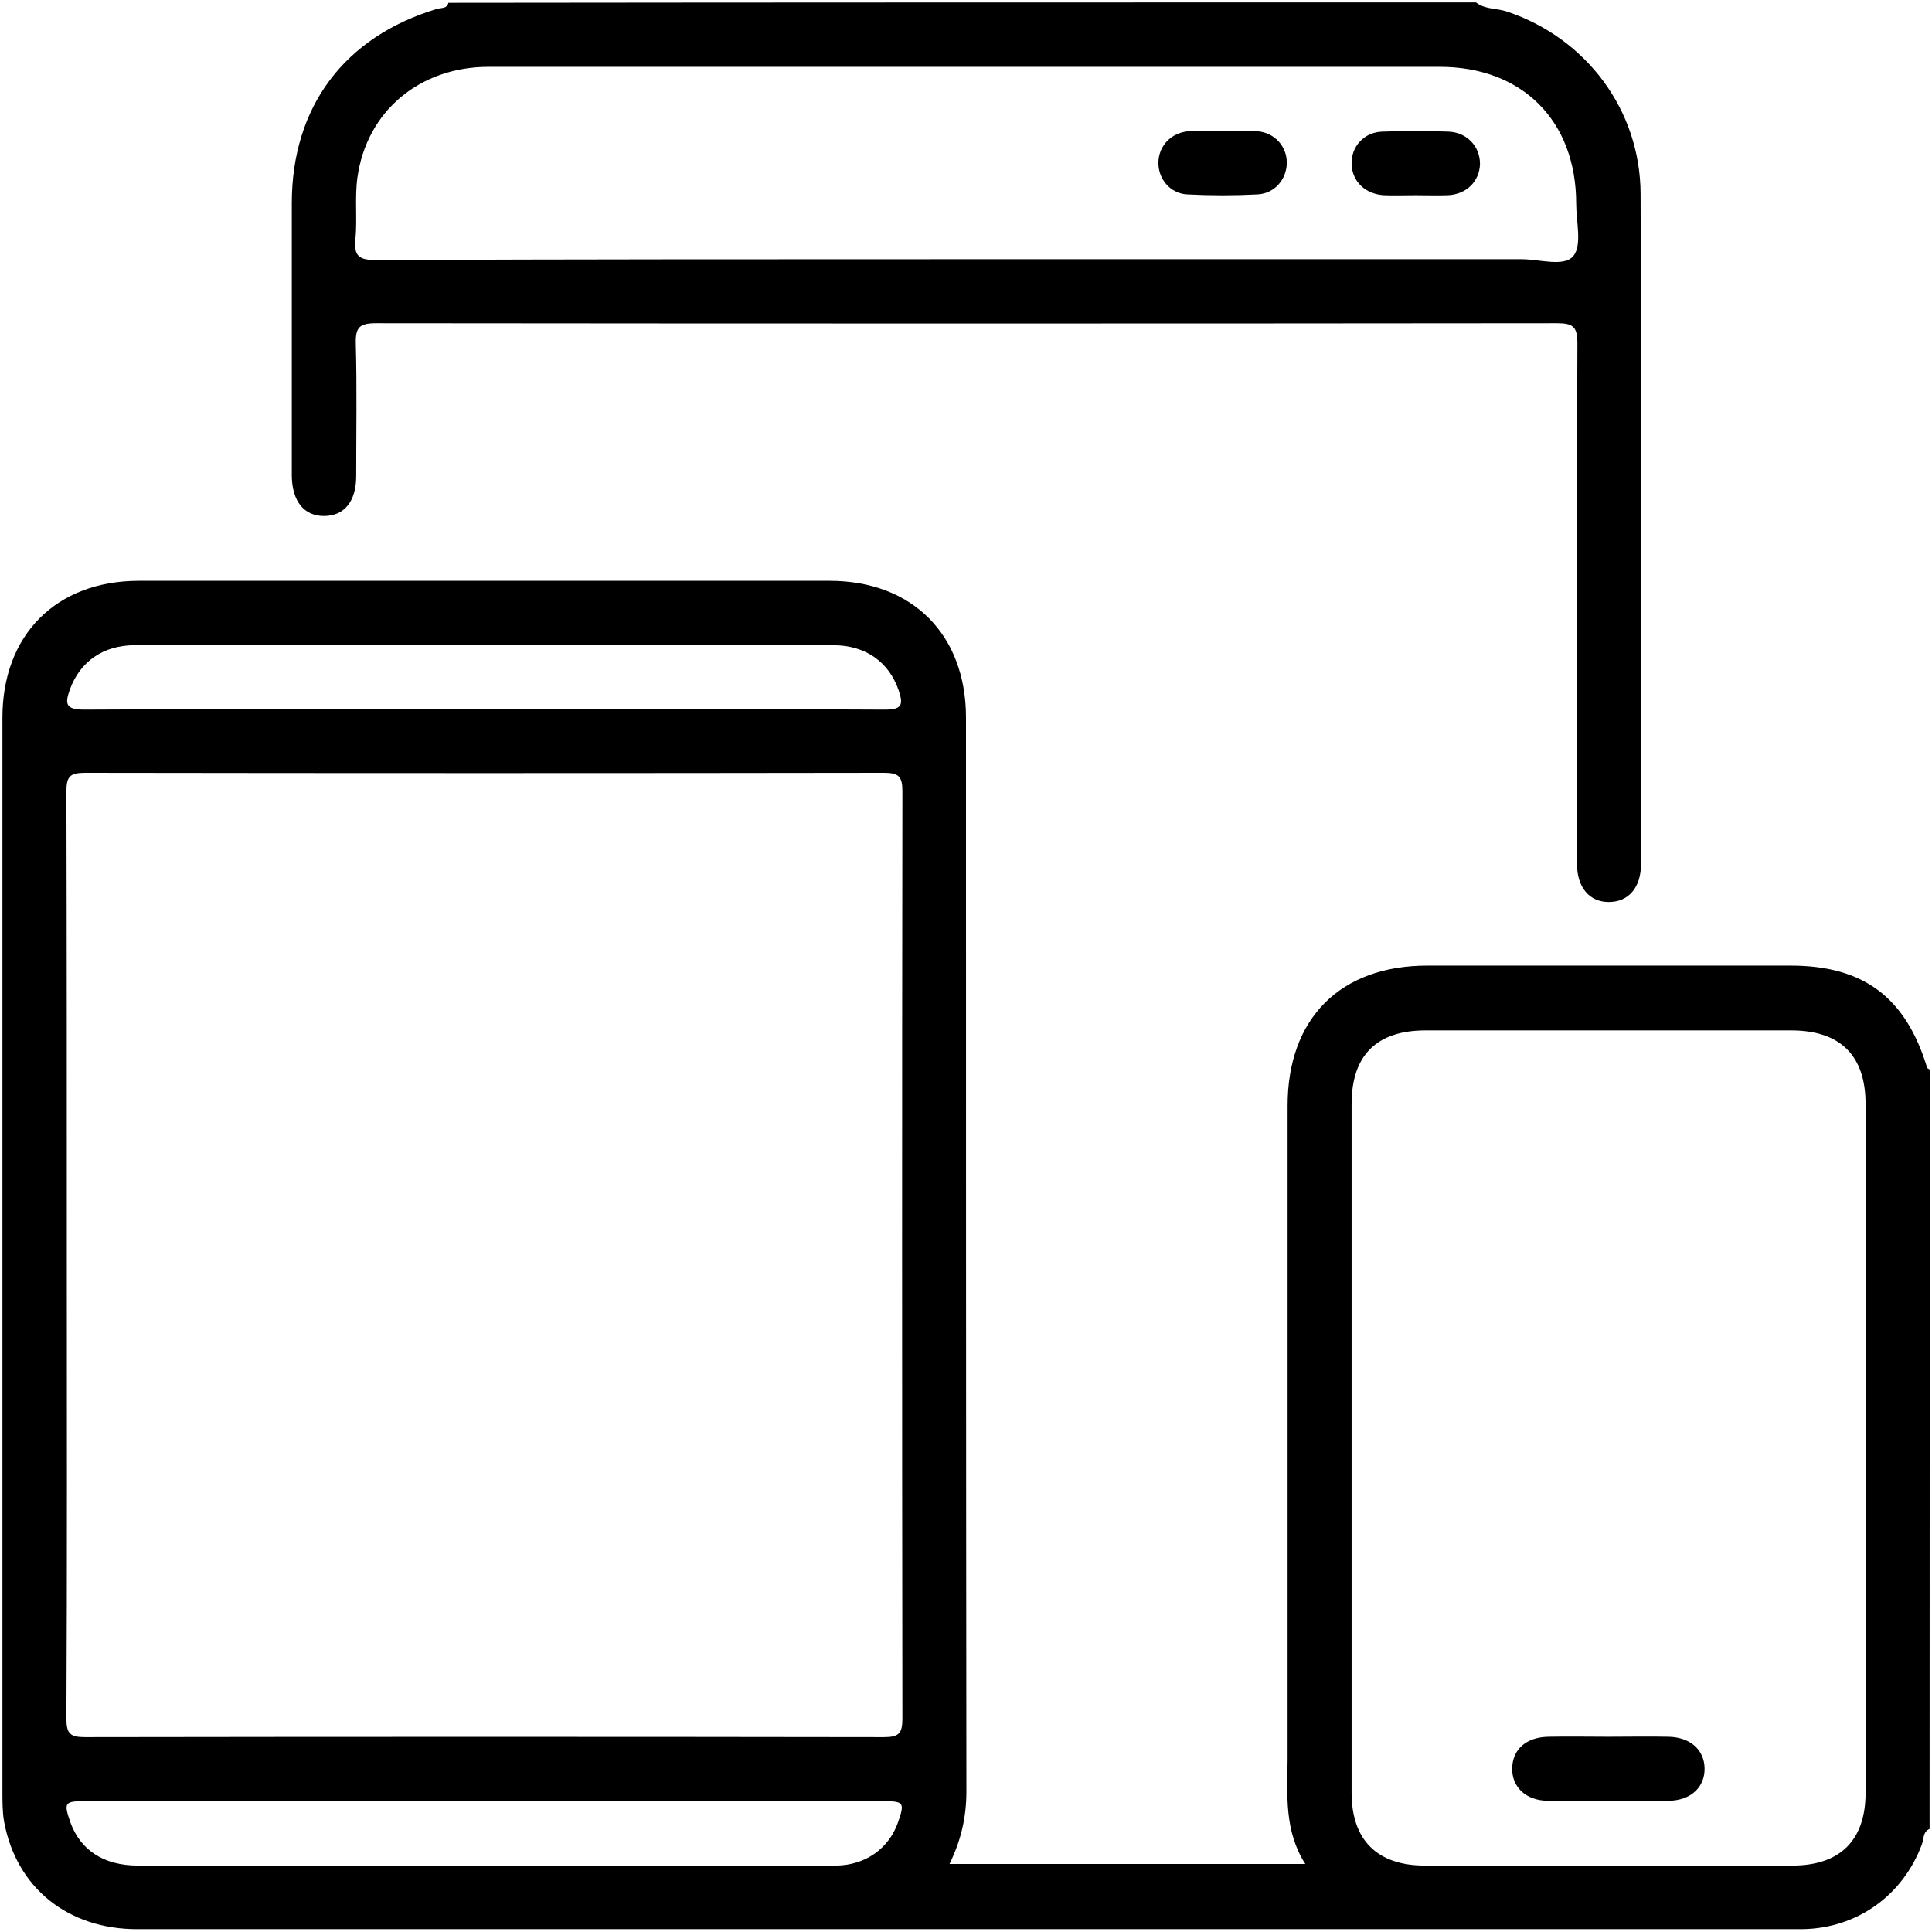 <?xml version="1.0" encoding="utf-8"?>
<!-- Generator: Adobe Illustrator 28.4.1, SVG Export Plug-In . SVG Version: 6.00 Build 0)  -->
<svg version="1.1" id="Layer_1" xmlns="http://www.w3.org/2000/svg" xmlns:xlink="http://www.w3.org/1999/xlink" x="0px" y="0px"
	 viewBox="0 0 480 480" style="enable-background:new 0 0 480 480;" xml:space="preserve">
<g>
	<path d="M479.4,454.4c-1.7,0.7-1.4,2.5-1.9,3.8c-4.7,12.7-16.1,20.9-29.7,21.1c-1.5,0-3,0-4.5,0c-136.3,0-272.7,0-409,0
		C16.9,479.4,4,469,1,452.5c-0.4-2.4-0.4-5-0.4-7.4c0-88.9,0-177.9,0-266.8c0-20.6,13.4-34,33.9-34c57.2,0,114.4,0,171.6,0
		c20.6,0,33.9,13.4,33.9,34c0,88.9,0,177.9,0.1,266.8c0,6.3-1.3,12.1-4.2,18c29.5,0,58.6,0,88.4,0c-5.2-8.1-4.5-17-4.4-25.8
		c0-54.2,0-108.4,0-162.6c0-21.7,13.1-34.8,34.7-34.8c30.1,0,60.2,0,90.3,0c18.1,0,28.6,7.9,33.9,25.4c0.1,0.2,0.5,0.3,0.8,0.5
		C479.4,328.8,479.4,391.6,479.4,454.4z M16.6,311.8c0,38.4,0.1,76.8-0.1,115.2c0,3.7,0.9,4.6,4.6,4.6c66.2-0.1,132.3-0.1,198.5,0
		c3.7,0,4.6-0.9,4.6-4.6c-0.1-76.8-0.1-153.6,0-230.4c0-3.7-0.9-4.6-4.6-4.6c-66.2,0.1-132.3,0.1-198.5,0c-3.7,0-4.6,0.9-4.6,4.6
		C16.6,235,16.6,273.4,16.6,311.8z M335.8,359.1c0,28.8,0,57.5,0,86.3c0,11.8,6.4,18.1,18.2,18.1c30.4,0,60.8,0,91.3,0
		c11.9,0,18.2-6.3,18.2-18.1c0-57,0-114,0-171.1c0-12.1-6.3-18.3-18.5-18.3c-30.3,0-60.5,0-90.8,0c-12.2,0-18.4,6.2-18.4,18.3
		C335.8,302.6,335.8,330.8,335.8,359.1z M120.1,176.2c1.3,0,2.7,0,4,0c31.9,0,63.8-0.1,95.7,0.1c4.2,0,4.7-1.1,3.5-4.7
		c-2.4-7.1-8.2-11.3-16.3-11.3c-35.7,0-71.5,0-107.2,0c-22.1,0-44.2,0-66.3,0c-7.9,0-13.6,4.1-16.1,10.9c-1.3,3.6-1.2,5.1,3.5,5.1
		C54,176.1,87,176.2,120.1,176.2z M120.3,447.5c-33.1,0-66.1,0-99.2,0c-5.1,0-5.3,0.4-3.6,5.3c2.5,6.9,8.3,10.7,16.8,10.7
		c49,0,98,0,147.1,0c8.8,0,17.6,0.1,26.4,0c7.2-0.1,13-4.2,15.3-10.7c1.7-4.9,1.5-5.3-3.6-5.3C186.4,447.5,153.4,447.5,120.3,447.5z
		"/>
	<path d="M366.7,0.6c2.3,1.8,5.2,1.4,7.8,2.3c19.6,6.6,33,24.4,33.1,45.2c0.2,55.5,0.1,111,0.1,166.6c0,5.8-3.1,9.4-8,9.4
		c-4.8,0-7.9-3.6-7.9-9.5c0-43.1-0.1-86.1,0.1-129.2c0-4.2-1-5.1-5.1-5.1c-97.8,0.1-195.5,0.1-293.3,0c-4.2,0-5.2,1-5.1,5.1
		c0.3,11,0.1,21.9,0.1,32.9c0,6.3-3,9.9-8,9.9c-5,0-7.9-3.7-8-9.9c0-22.6,0-45.2,0-67.8c0-24,13.1-41.4,36.1-48.3
		c1-0.3,2.5,0,2.8-1.5C196.4,0.6,281.6,0.6,366.7,0.6z M240,64.4c46,0,92.1,0,138.1,0c4.4,0,10.5,2,12.8-0.8c2.2-2.7,0.7-8.5,0.7-13
		c0-20.6-13.4-34-33.9-34c-22.9,0-45.9,0-68.8,0c-55.8,0-111.7,0-167.5,0c-17.1,0-30.3,11-32.6,27.5c-0.7,5.1,0,10.3-0.5,15.4
		c-0.4,4.2,1,5.1,5.1,5.1C142.3,64.4,191.1,64.4,240,64.4z"/>
	<path d="M399.6,431.5c5,0,9.9-0.1,14.9,0c5.4,0.1,8.9,3.2,9,7.8c0.1,4.7-3.4,8-8.8,8.1c-10.1,0.1-20.2,0.1-30.3,0
		c-5.3-0.1-8.8-3.4-8.7-8.1c0.1-4.7,3.5-7.7,9-7.8C389.7,431.4,394.6,431.5,399.6,431.5z"/>
	<path d="M303.9,32.6c2.8,0,5.6-0.2,8.4,0c4.3,0.3,7.4,3.7,7.4,7.8c0,4.1-3,7.7-7.3,7.9c-5.8,0.3-11.6,0.3-17.4,0
		c-4.3-0.2-7.3-3.9-7.2-8c0.1-4.1,3.2-7.4,7.6-7.7C298.3,32.4,301.1,32.6,303.9,32.6z"/>
	<path d="M351.7,48.5c-2.6,0-5.3,0.1-7.9,0c-4.7-0.3-7.9-3.5-8-7.8c-0.1-4.3,3.1-7.9,7.7-8c5.4-0.2,10.9-0.2,16.4,0
		c4.6,0.2,7.8,3.7,7.8,8c-0.1,4.3-3.3,7.6-8,7.8C357,48.6,354.4,48.5,351.7,48.5z"/>
</g>
</svg>
